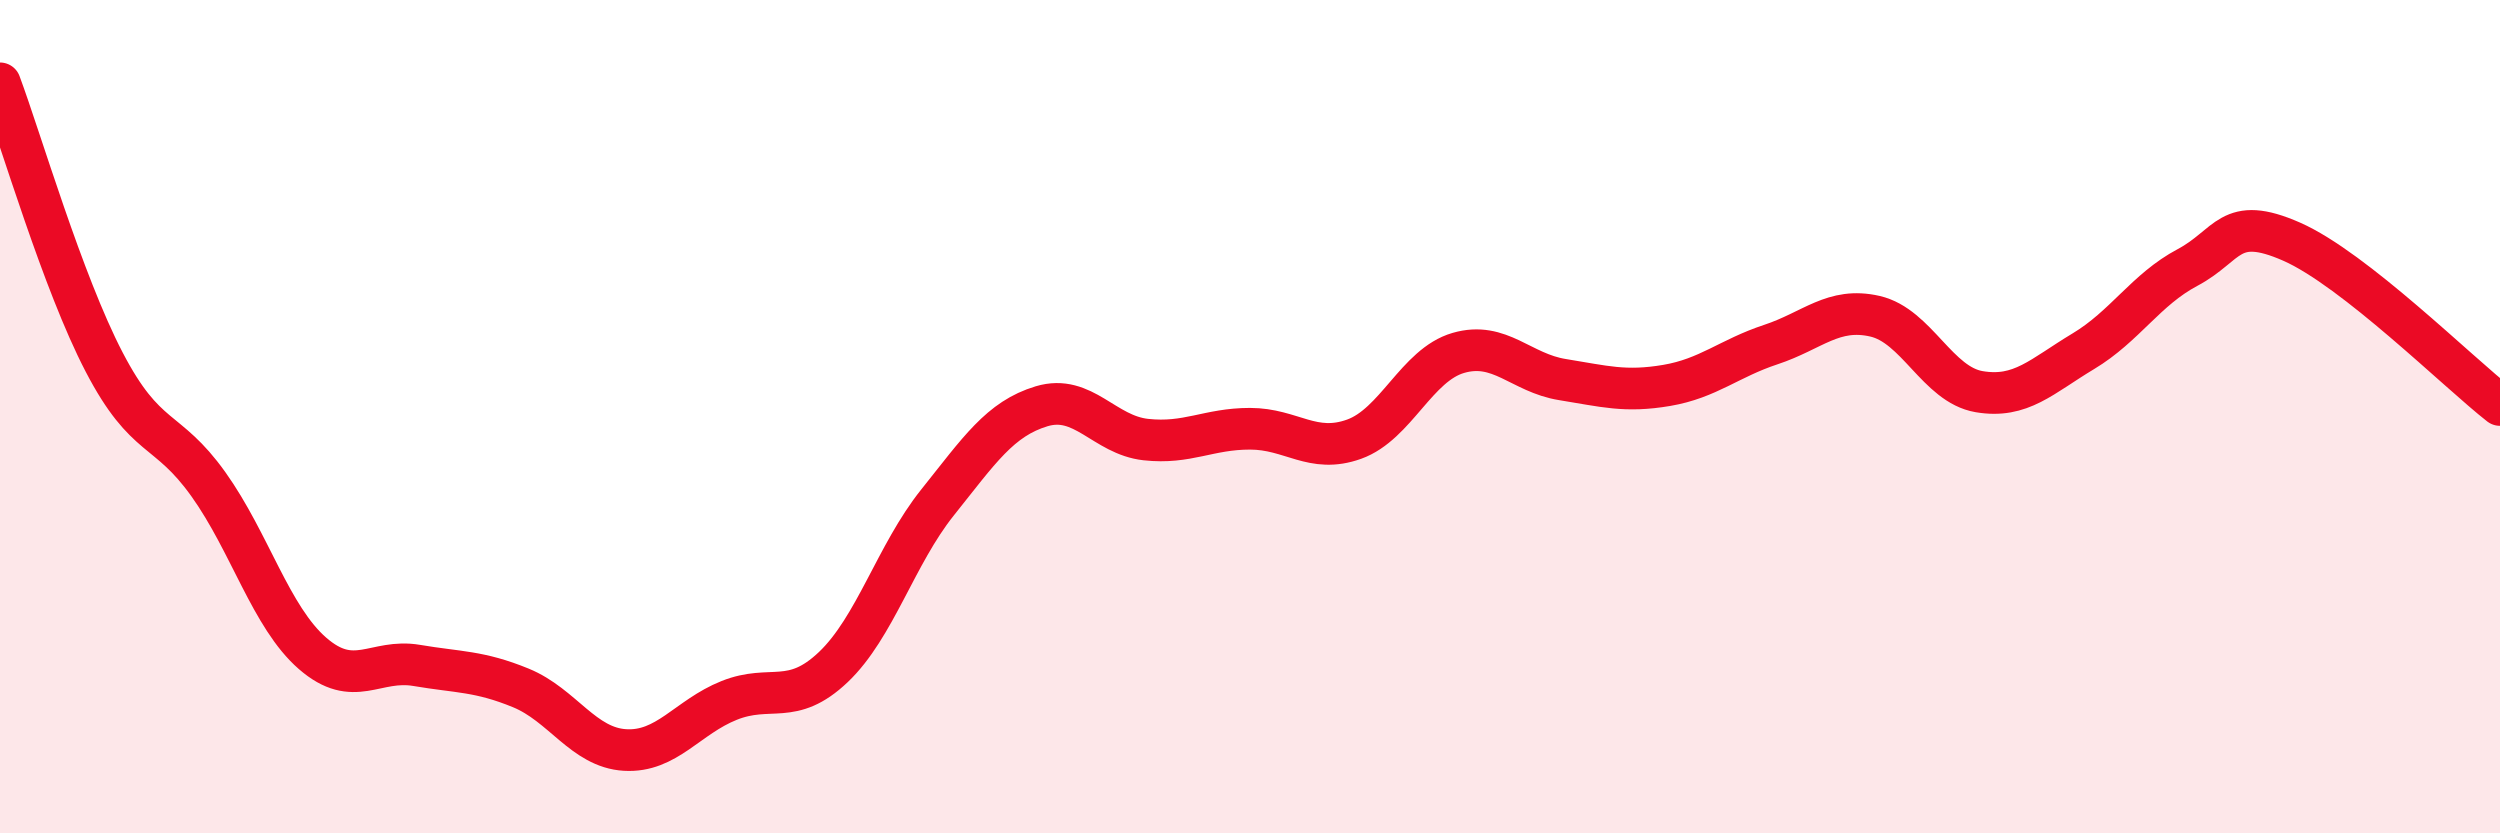 
    <svg width="60" height="20" viewBox="0 0 60 20" xmlns="http://www.w3.org/2000/svg">
      <path
        d="M 0,2 C 0.5,3.34 1.5,6.77 2.5,8.69 C 3.5,10.61 4,10.22 5,11.62 C 6,13.02 6.5,14.81 7.5,15.68 C 8.5,16.55 9,15.8 10,15.97 C 11,16.14 11.5,16.1 12.5,16.51 C 13.5,16.92 14,17.94 15,18 C 16,18.06 16.5,17.21 17.5,16.81 C 18.5,16.41 19,16.96 20,16.01 C 21,15.06 21.5,13.31 22.5,12.06 C 23.5,10.81 24,10.05 25,9.75 C 26,9.45 26.5,10.44 27.5,10.55 C 28.5,10.66 29,10.29 30,10.29 C 31,10.29 31.5,10.9 32.5,10.54 C 33.5,10.18 34,8.76 35,8.47 C 36,8.18 36.5,8.95 37.5,9.11 C 38.5,9.27 39,9.42 40,9.25 C 41,9.08 41.5,8.6 42.5,8.27 C 43.5,7.94 44,7.36 45,7.59 C 46,7.82 46.5,9.23 47.5,9.4 C 48.5,9.57 49,9.03 50,8.43 C 51,7.83 51.5,6.95 52.5,6.42 C 53.5,5.89 53.5,5.14 55,5.8 C 56.5,6.46 59,8.94 60,9.72L60 20L0 20Z"
        fill="#EB0A25"
        opacity="0.1"
        stroke-linecap="round"
        stroke-linejoin="round"
      />
      <path
        d="M 0,2 C 0.5,3.34 1.5,6.77 2.5,8.69 C 3.5,10.61 4,10.22 5,11.62 C 6,13.02 6.5,14.81 7.5,15.68 C 8.5,16.55 9,15.8 10,15.97 C 11,16.14 11.5,16.1 12.5,16.51 C 13.5,16.92 14,17.94 15,18 C 16,18.06 16.5,17.21 17.5,16.81 C 18.5,16.41 19,16.96 20,16.01 C 21,15.06 21.5,13.31 22.5,12.06 C 23.5,10.81 24,10.05 25,9.75 C 26,9.45 26.5,10.44 27.5,10.55 C 28.5,10.66 29,10.29 30,10.29 C 31,10.29 31.5,10.9 32.5,10.54 C 33.5,10.18 34,8.76 35,8.47 C 36,8.18 36.5,8.95 37.5,9.11 C 38.5,9.27 39,9.42 40,9.25 C 41,9.08 41.5,8.6 42.5,8.27 C 43.5,7.94 44,7.36 45,7.59 C 46,7.82 46.5,9.23 47.5,9.4 C 48.5,9.57 49,9.03 50,8.43 C 51,7.83 51.5,6.95 52.5,6.42 C 53.5,5.89 53.5,5.14 55,5.8 C 56.5,6.46 59,8.94 60,9.72"
        stroke="#EB0A25"
        stroke-width="1"
        fill="none"
        stroke-linecap="round"
        stroke-linejoin="round"
      />
    </svg>
  